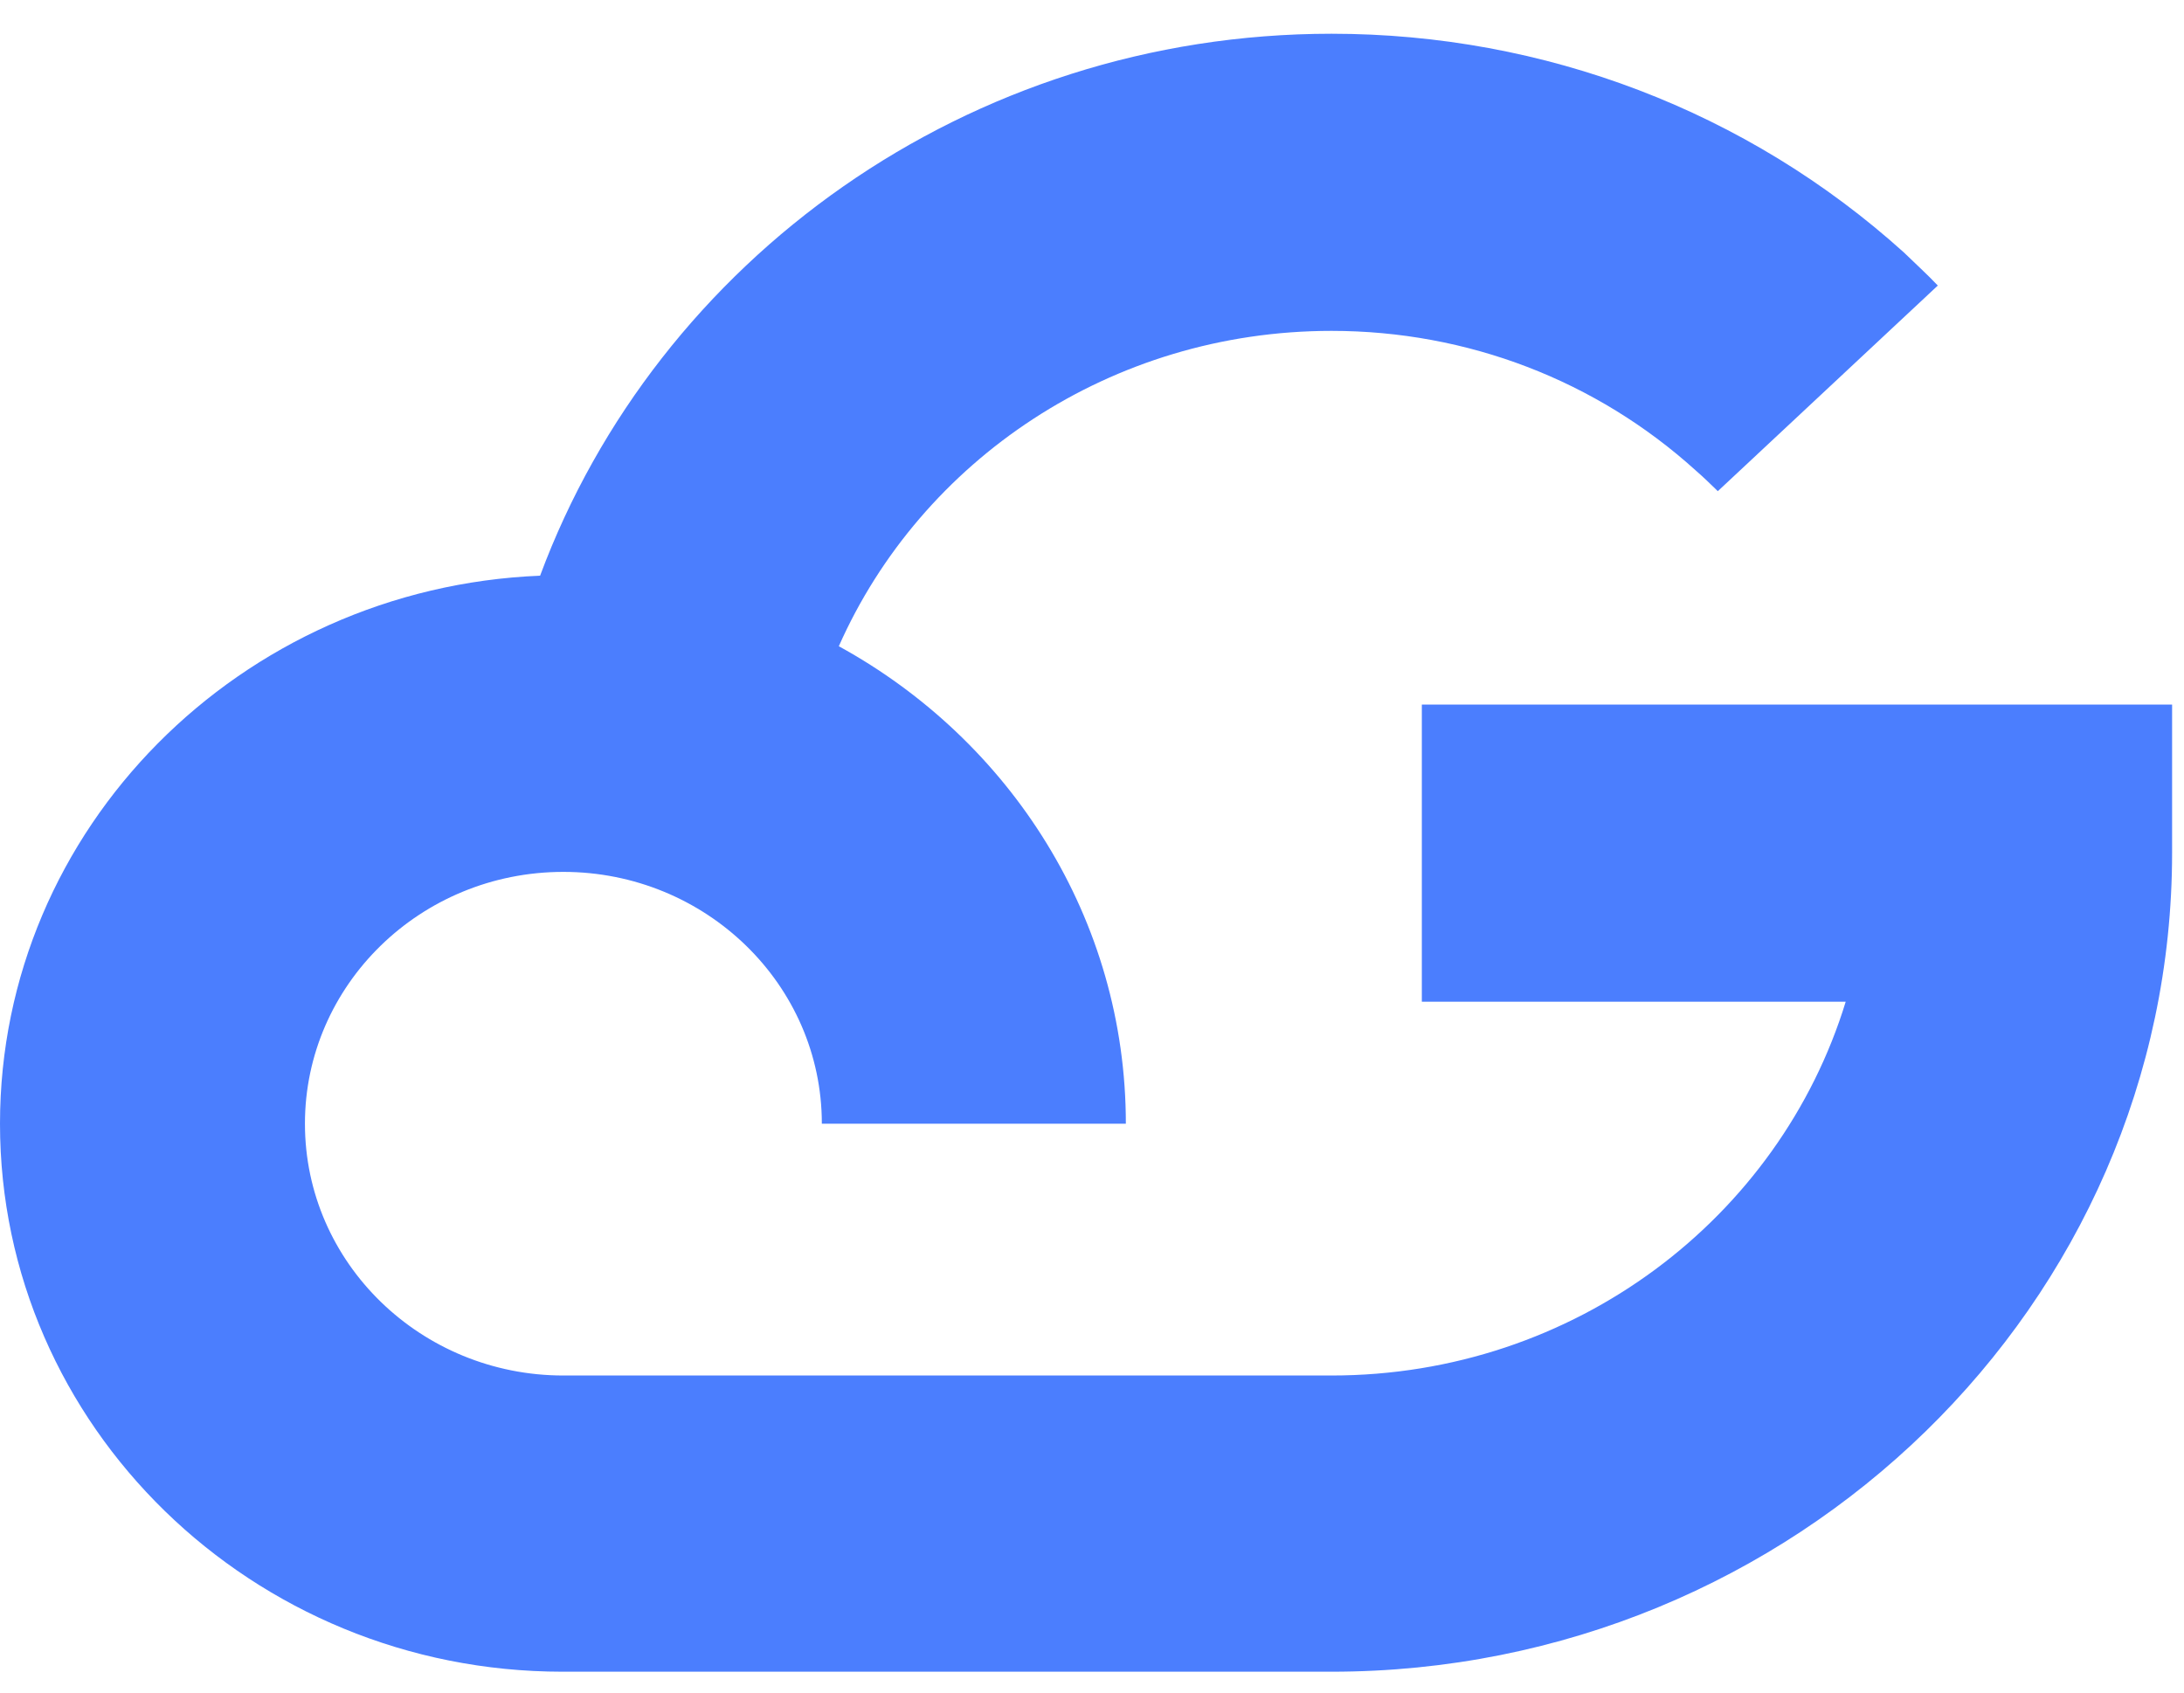 <svg width="40" height="31" viewBox="0 0 40 31" fill="none" xmlns="http://www.w3.org/2000/svg">
<path d="M26.041 12.905V18.347H33.804C32.592 22.304 28.842 25.193 24.387 25.193H10.318C7.714 25.193 5.585 23.134 5.585 20.581C5.585 18.044 7.698 15.969 10.318 15.969C12.922 15.969 15.052 18.028 15.052 20.581H20.62C20.62 16.831 18.507 13.56 15.363 11.836C16.869 8.437 20.342 6.06 24.387 6.06C26.877 6.06 29.235 6.969 31.053 8.613C31.2 8.741 31.331 8.868 31.462 8.996L35.491 5.23C35.295 5.022 35.082 4.831 34.869 4.623C32.003 2.038 28.285 0.618 24.387 0.618C17.721 0.618 12.038 4.767 9.892 10.544C4.406 10.767 0 15.171 0 20.581C0 26.118 4.619 30.618 10.302 30.618H24.387C32.871 30.618 39.782 23.884 39.782 15.618V12.905H26.041Z" fill="#4B7EFE"/>
</svg>
